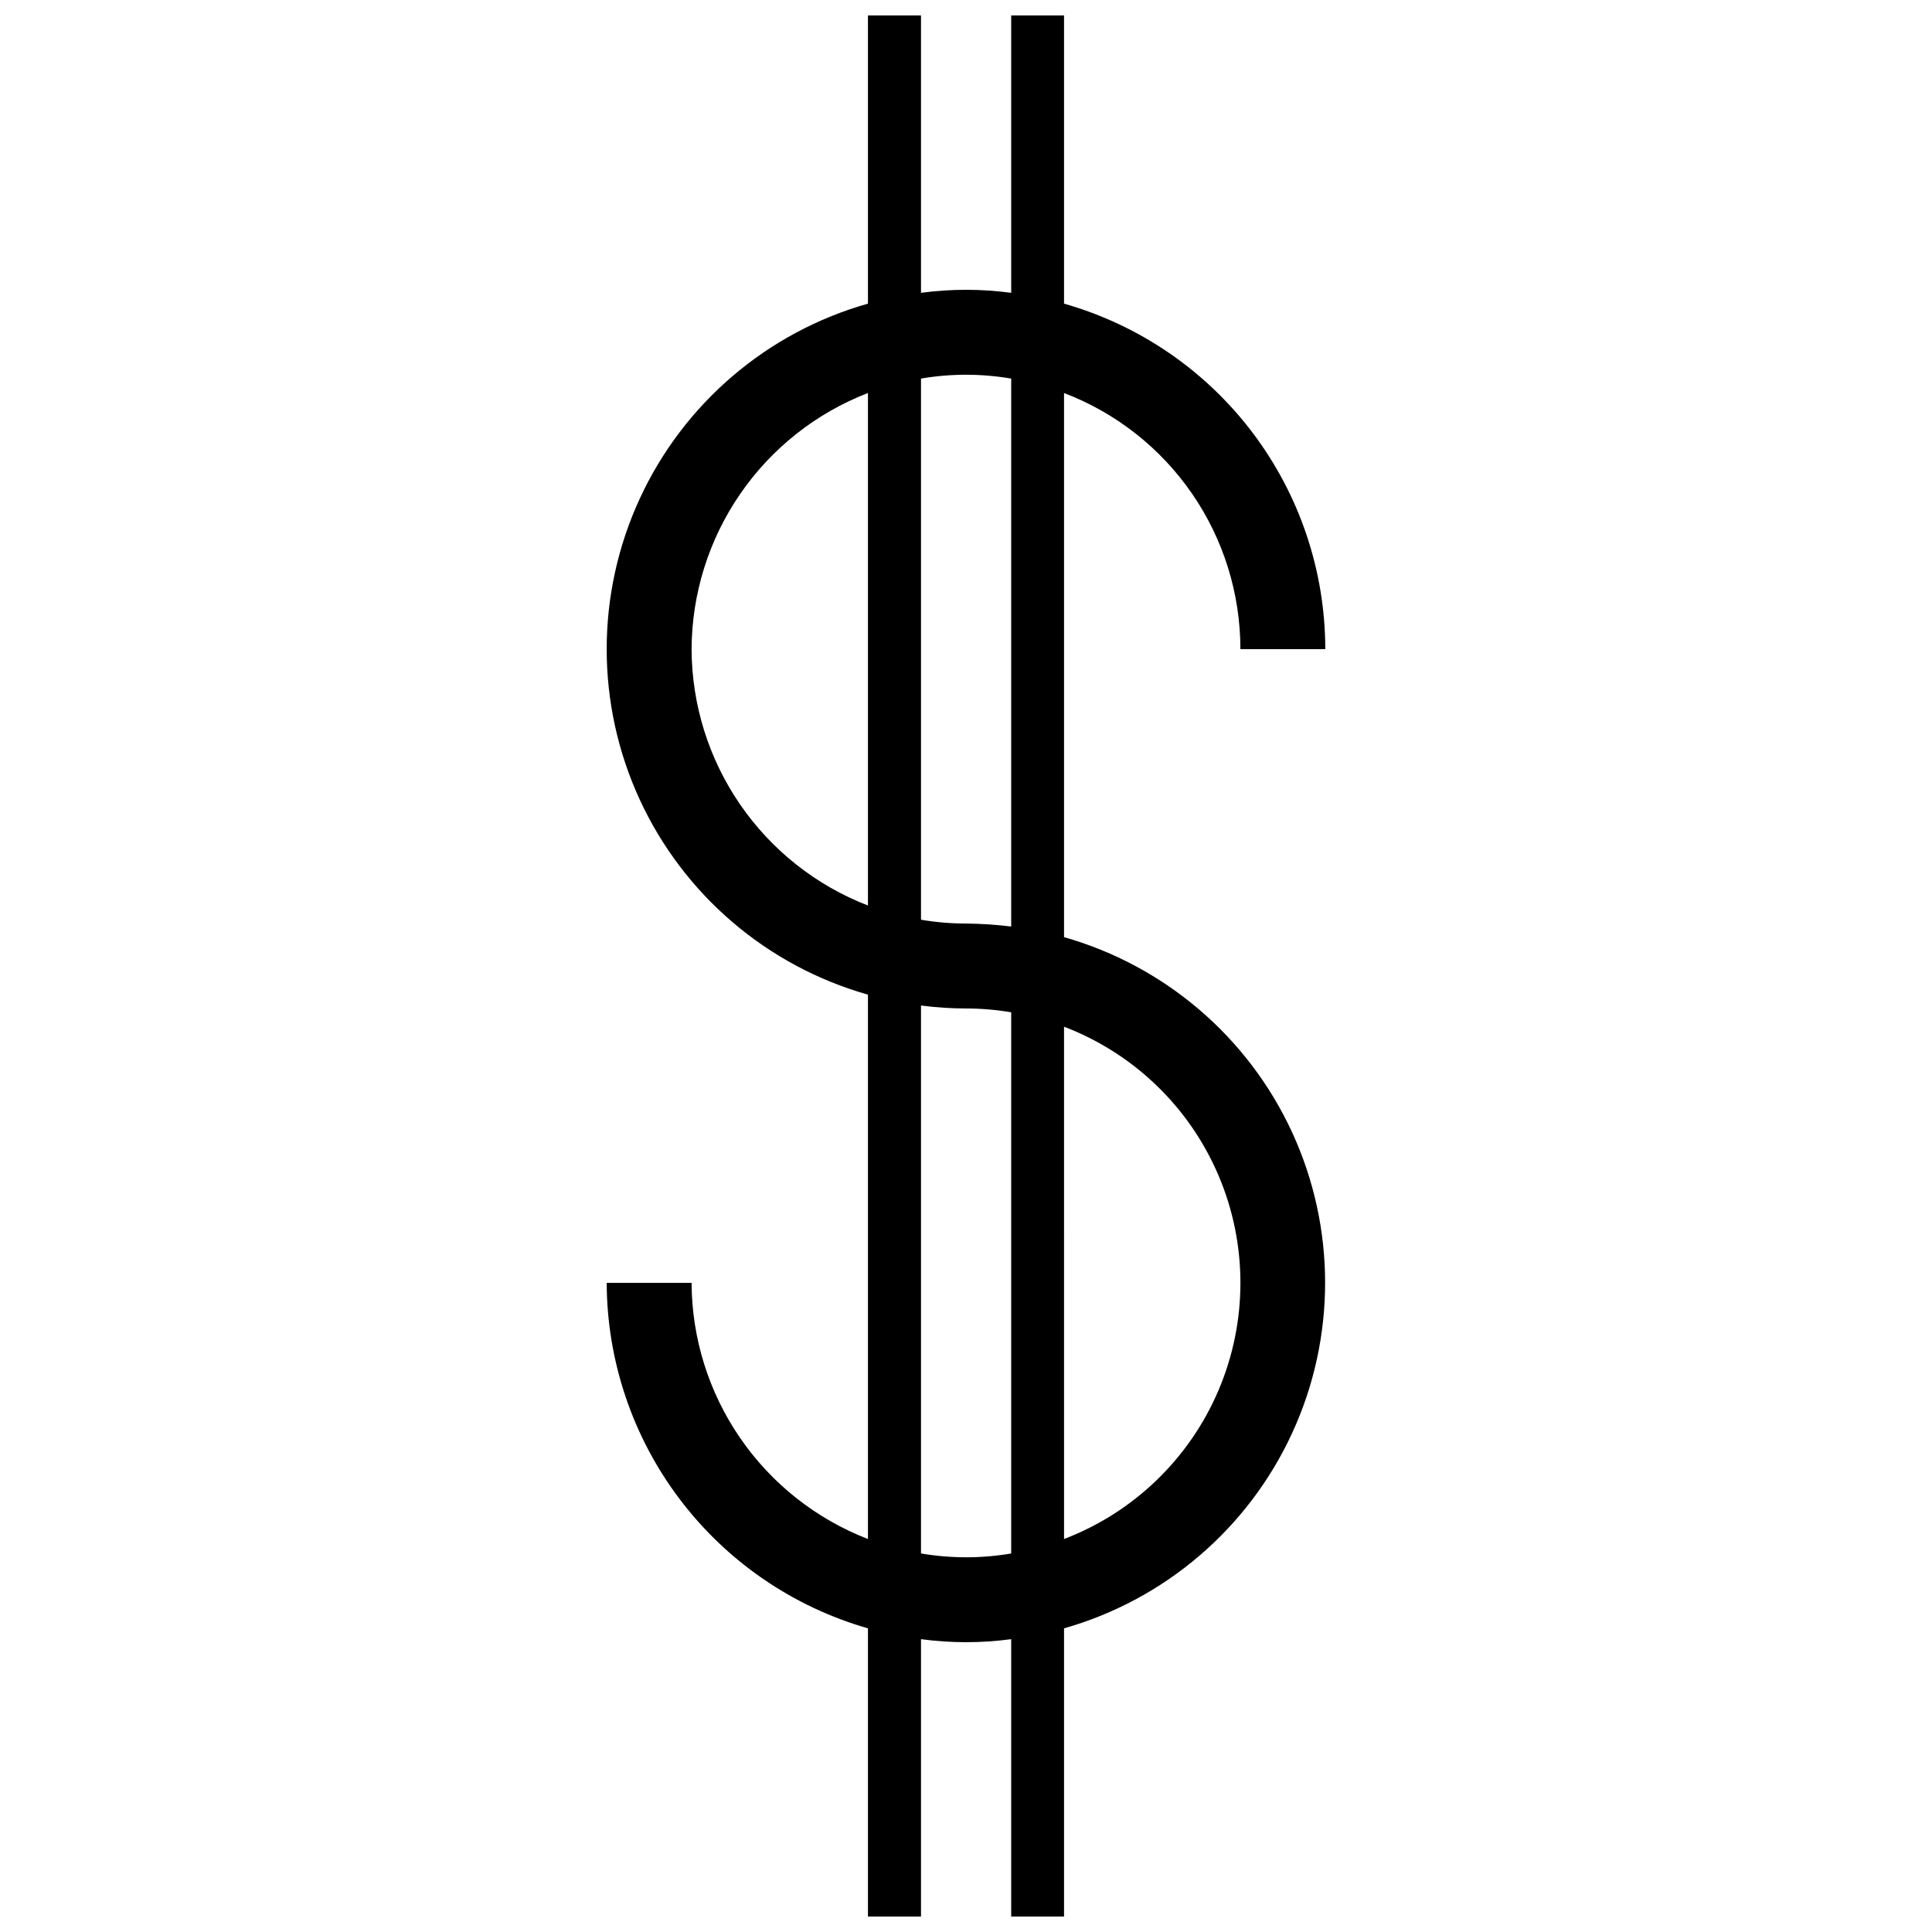 <?xml version="1.0" encoding="UTF-8"?>
<!-- Uploaded to: SVG Repo, www.svgrepo.com, Generator: SVG Repo Mixer Tools -->
<svg width="800px" height="800px" version="1.1" viewBox="144 144 512 512" xmlns="http://www.w3.org/2000/svg">
 <defs>
  <clipPath id="a">
   <path d="m304 148.09h192v503.81h-192z"/>
  </clipPath>
 </defs>
 <g clip-path="url(#a)">
  <path d="m425.98 392.41v-144.26c13.75 5.25 25.578 14.551 33.926 26.672 8.344 12.125 12.812 26.492 12.812 41.211h22.496c-0.02-20.715-6.785-40.855-19.277-57.379-12.496-16.52-30.031-28.523-49.957-34.184v-76.375h-14.004v73.508c-7.93-1.07-15.969-1.07-23.902 0v-73.508h-14.059v76.375c-26.766 7.578-48.871 26.488-60.508 51.75-11.637 25.266-11.637 54.355 0 79.621 11.637 25.266 33.742 44.172 60.508 51.75v144.26c-13.715-5.305-25.508-14.621-33.844-26.73-8.34-12.109-12.832-26.453-12.895-41.156h-22.496c0.074 20.703 6.863 40.816 19.348 57.328s29.988 28.523 49.887 34.234v76.375h14.059v-73.508c7.934 1.07 15.973 1.07 23.902 0v73.508h14.004v-76.375c26.75-7.602 48.84-26.52 60.469-51.785 11.625-25.262 11.625-54.344 0-79.609-11.629-25.262-33.719-44.18-60.469-51.781zm-25.98-149.1c4.012 0.004 8.02 0.344 11.977 1.016v145.21c-3.973-0.488-7.973-0.75-11.977-0.789-3.996 0-7.984-0.336-11.926-1.012v-143.41c3.941-0.676 7.93-1.016 11.926-1.016zm-72.723 72.723c0.062-14.703 4.555-29.047 12.895-41.156 8.336-12.109 20.129-21.426 33.844-26.727v135.82c-13.723-5.305-25.523-14.629-33.859-26.75-8.34-12.121-12.828-26.477-12.879-41.188zm72.723 240.66c-3.996 0-7.984-0.34-11.926-1.012v-145.21c3.953 0.516 7.938 0.777 11.926 0.785 4.012 0.004 8.02 0.34 11.977 1.012v143.42c-3.957 0.672-7.965 1.008-11.977 1.012zm25.984-4.836-0.004-135.77c18.445 7.043 33.227 21.285 40.953 39.453 7.723 18.168 7.723 38.695 0 56.863-7.727 18.168-22.508 32.41-40.953 39.453z"/>
 </g>
</svg>